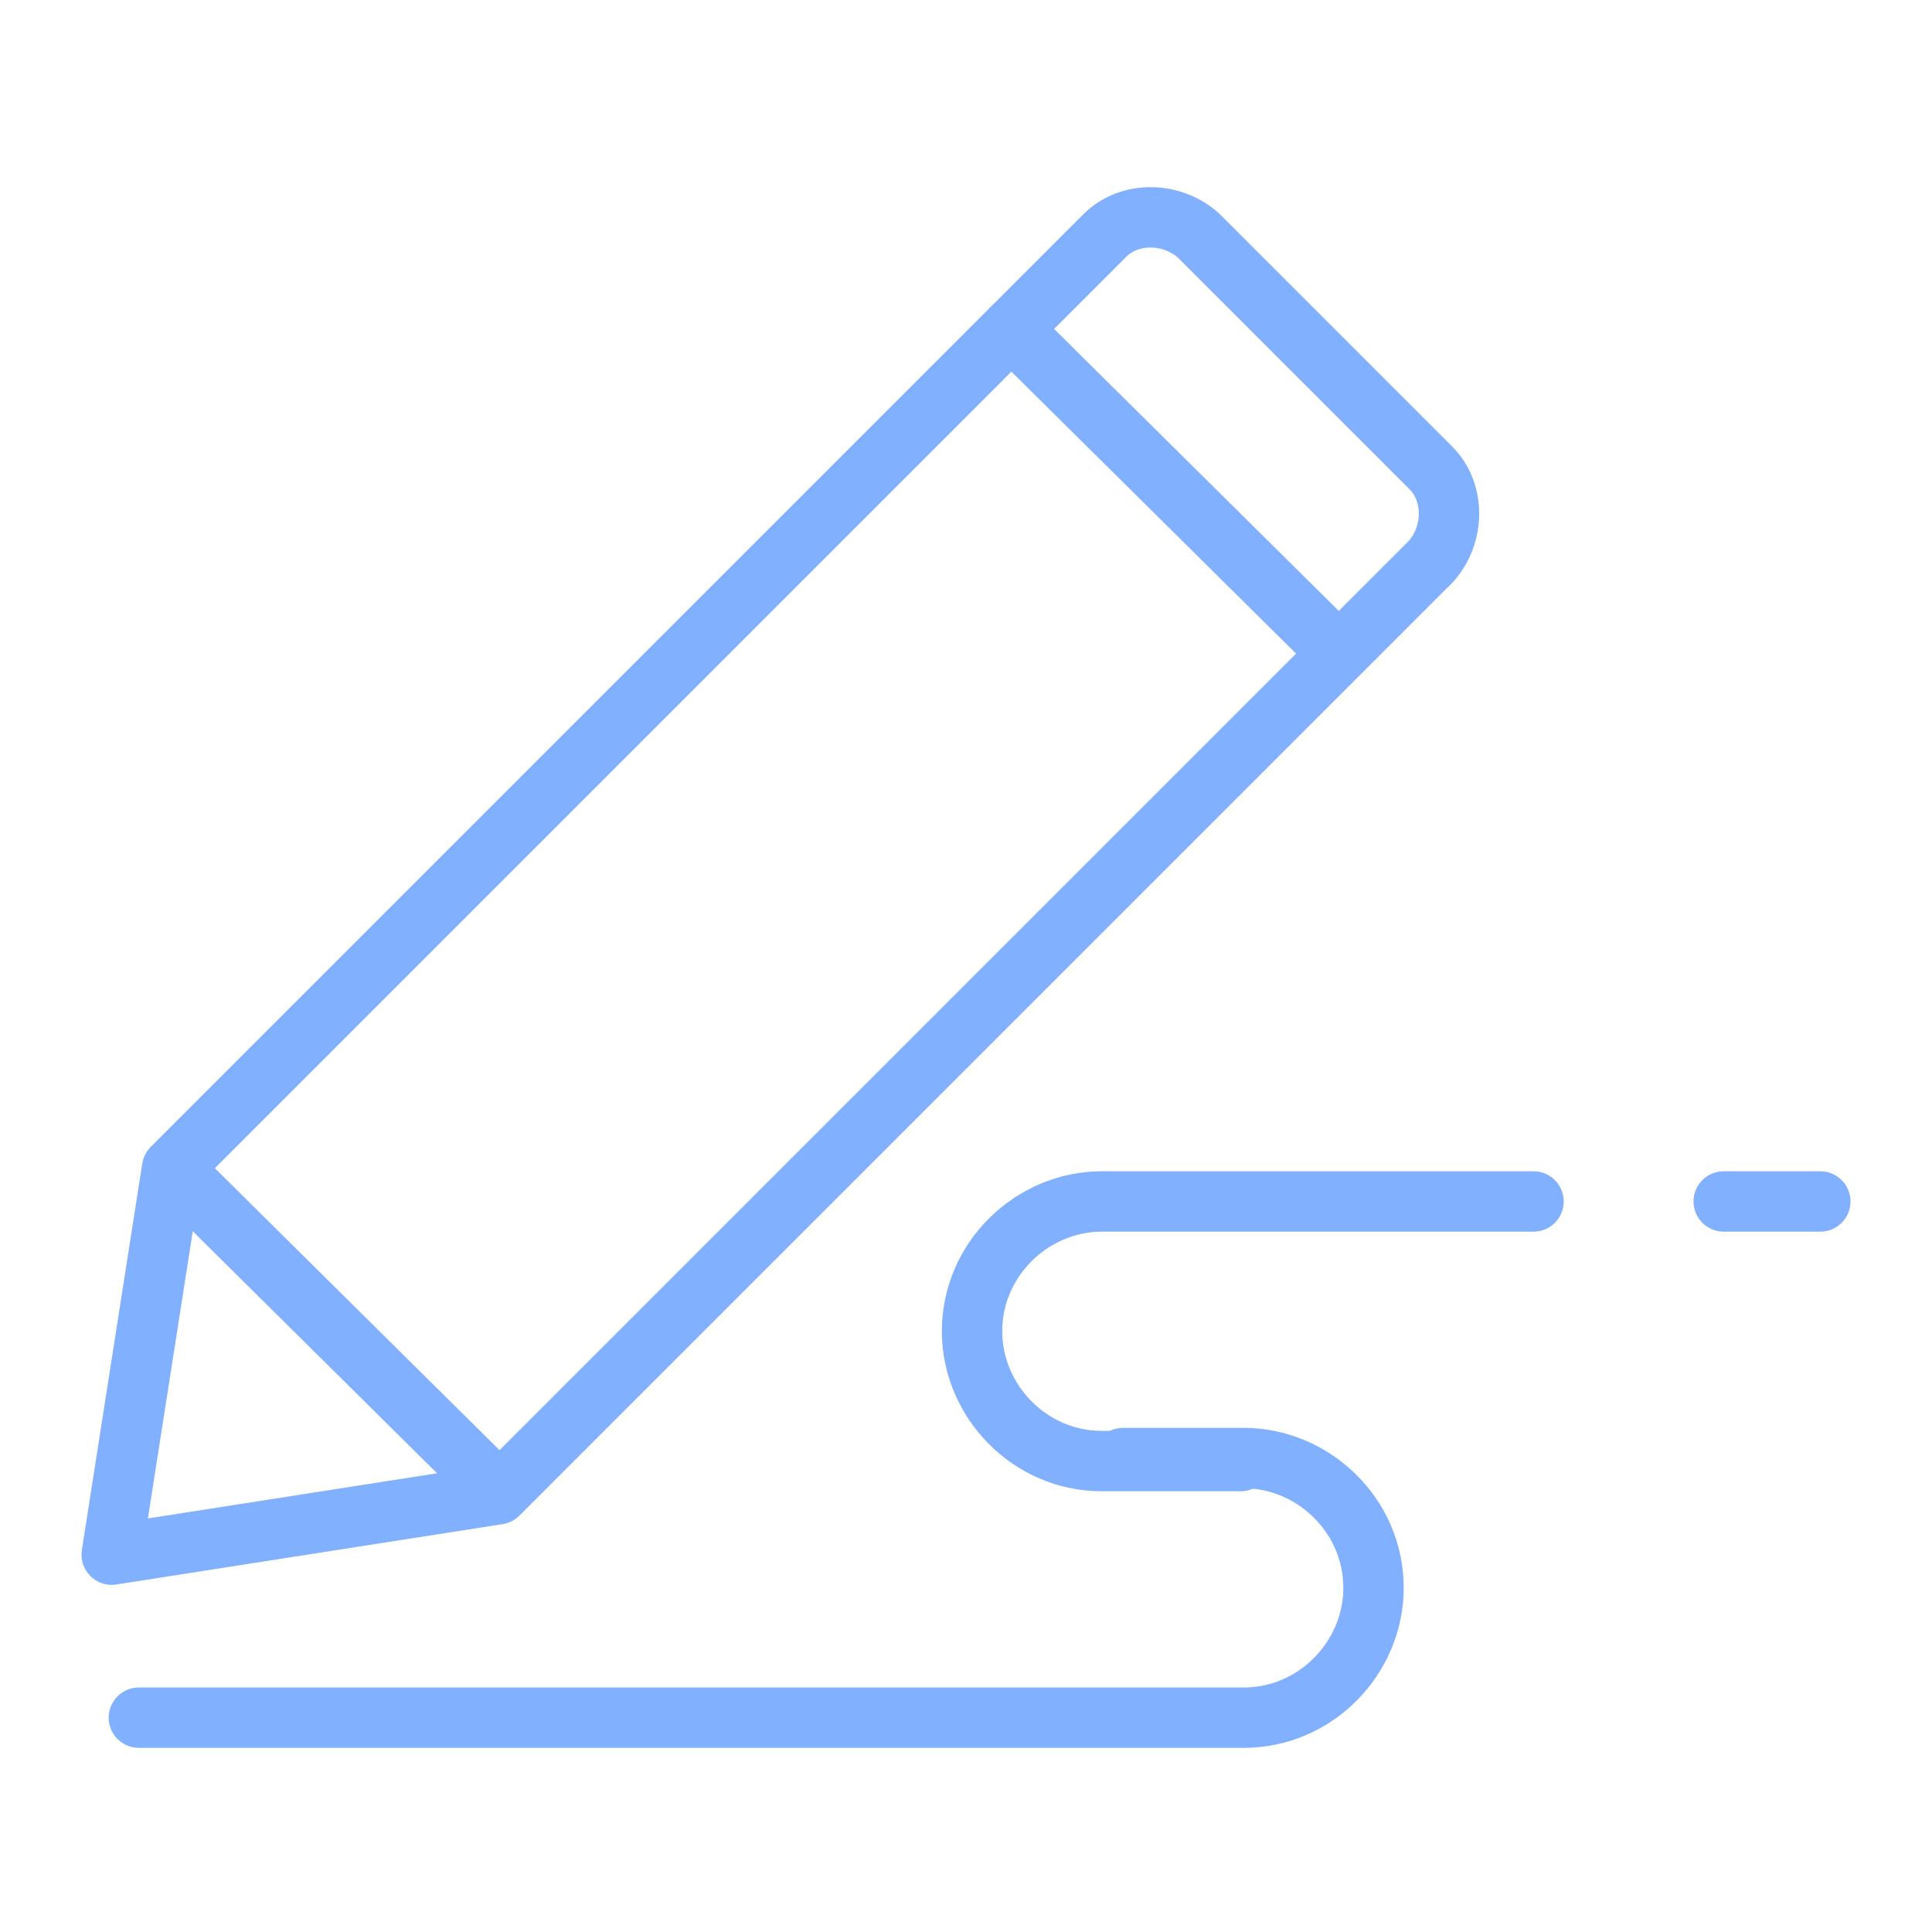 <?xml version="1.0" encoding="utf-8"?>
<!-- Generator: Adobe Illustrator 24.0.3, SVG Export Plug-In . SVG Version: 6.00 Build 0)  -->
<svg version="1.1" id="Layer_1" xmlns="http://www.w3.org/2000/svg" xmlns:xlink="http://www.w3.org/1999/xlink" x="0px" y="0px"
	 viewBox="0 0 64 64" style="enable-background:new 0 0 64 64;" xml:space="preserve">
<style type="text/css">
	.st0{fill:none;stroke:#81B0FE;stroke-width:2;stroke-linecap:round;stroke-linejoin:round;stroke-miterlimit:10;}
</style>
<path class="st0" d="M37.2,48.3h4c2.3,0,4.3,1.9,4.3,4.3v0c0,2.3-1.9,4.3-4.3,4.3H4.6"/>
<path class="st0" d="M50.8,39.8H36.5c-2.3,0-4.3,1.9-4.3,4.3v0c0,2.3,1.9,4.3,4.3,4.3h4.6"/>
<line class="st0" x1="60.3" y1="39.8" x2="57.1" y2="39.8"/>
<path class="st0" d="M16.5,49.5l-12.8,2l2-12.8L36.6,7.8c0.8-0.8,2.2-0.8,3.1,0l7.7,7.7c0.8,0.8,0.8,2.2,0,3.1L16.5,49.5z"/>
<line class="st0" x1="33.5" y1="10.9" x2="44" y2="21.3"/>
<line class="st0" x1="5.9" y1="38.9" x2="16.4" y2="49.3"/>
</svg>
